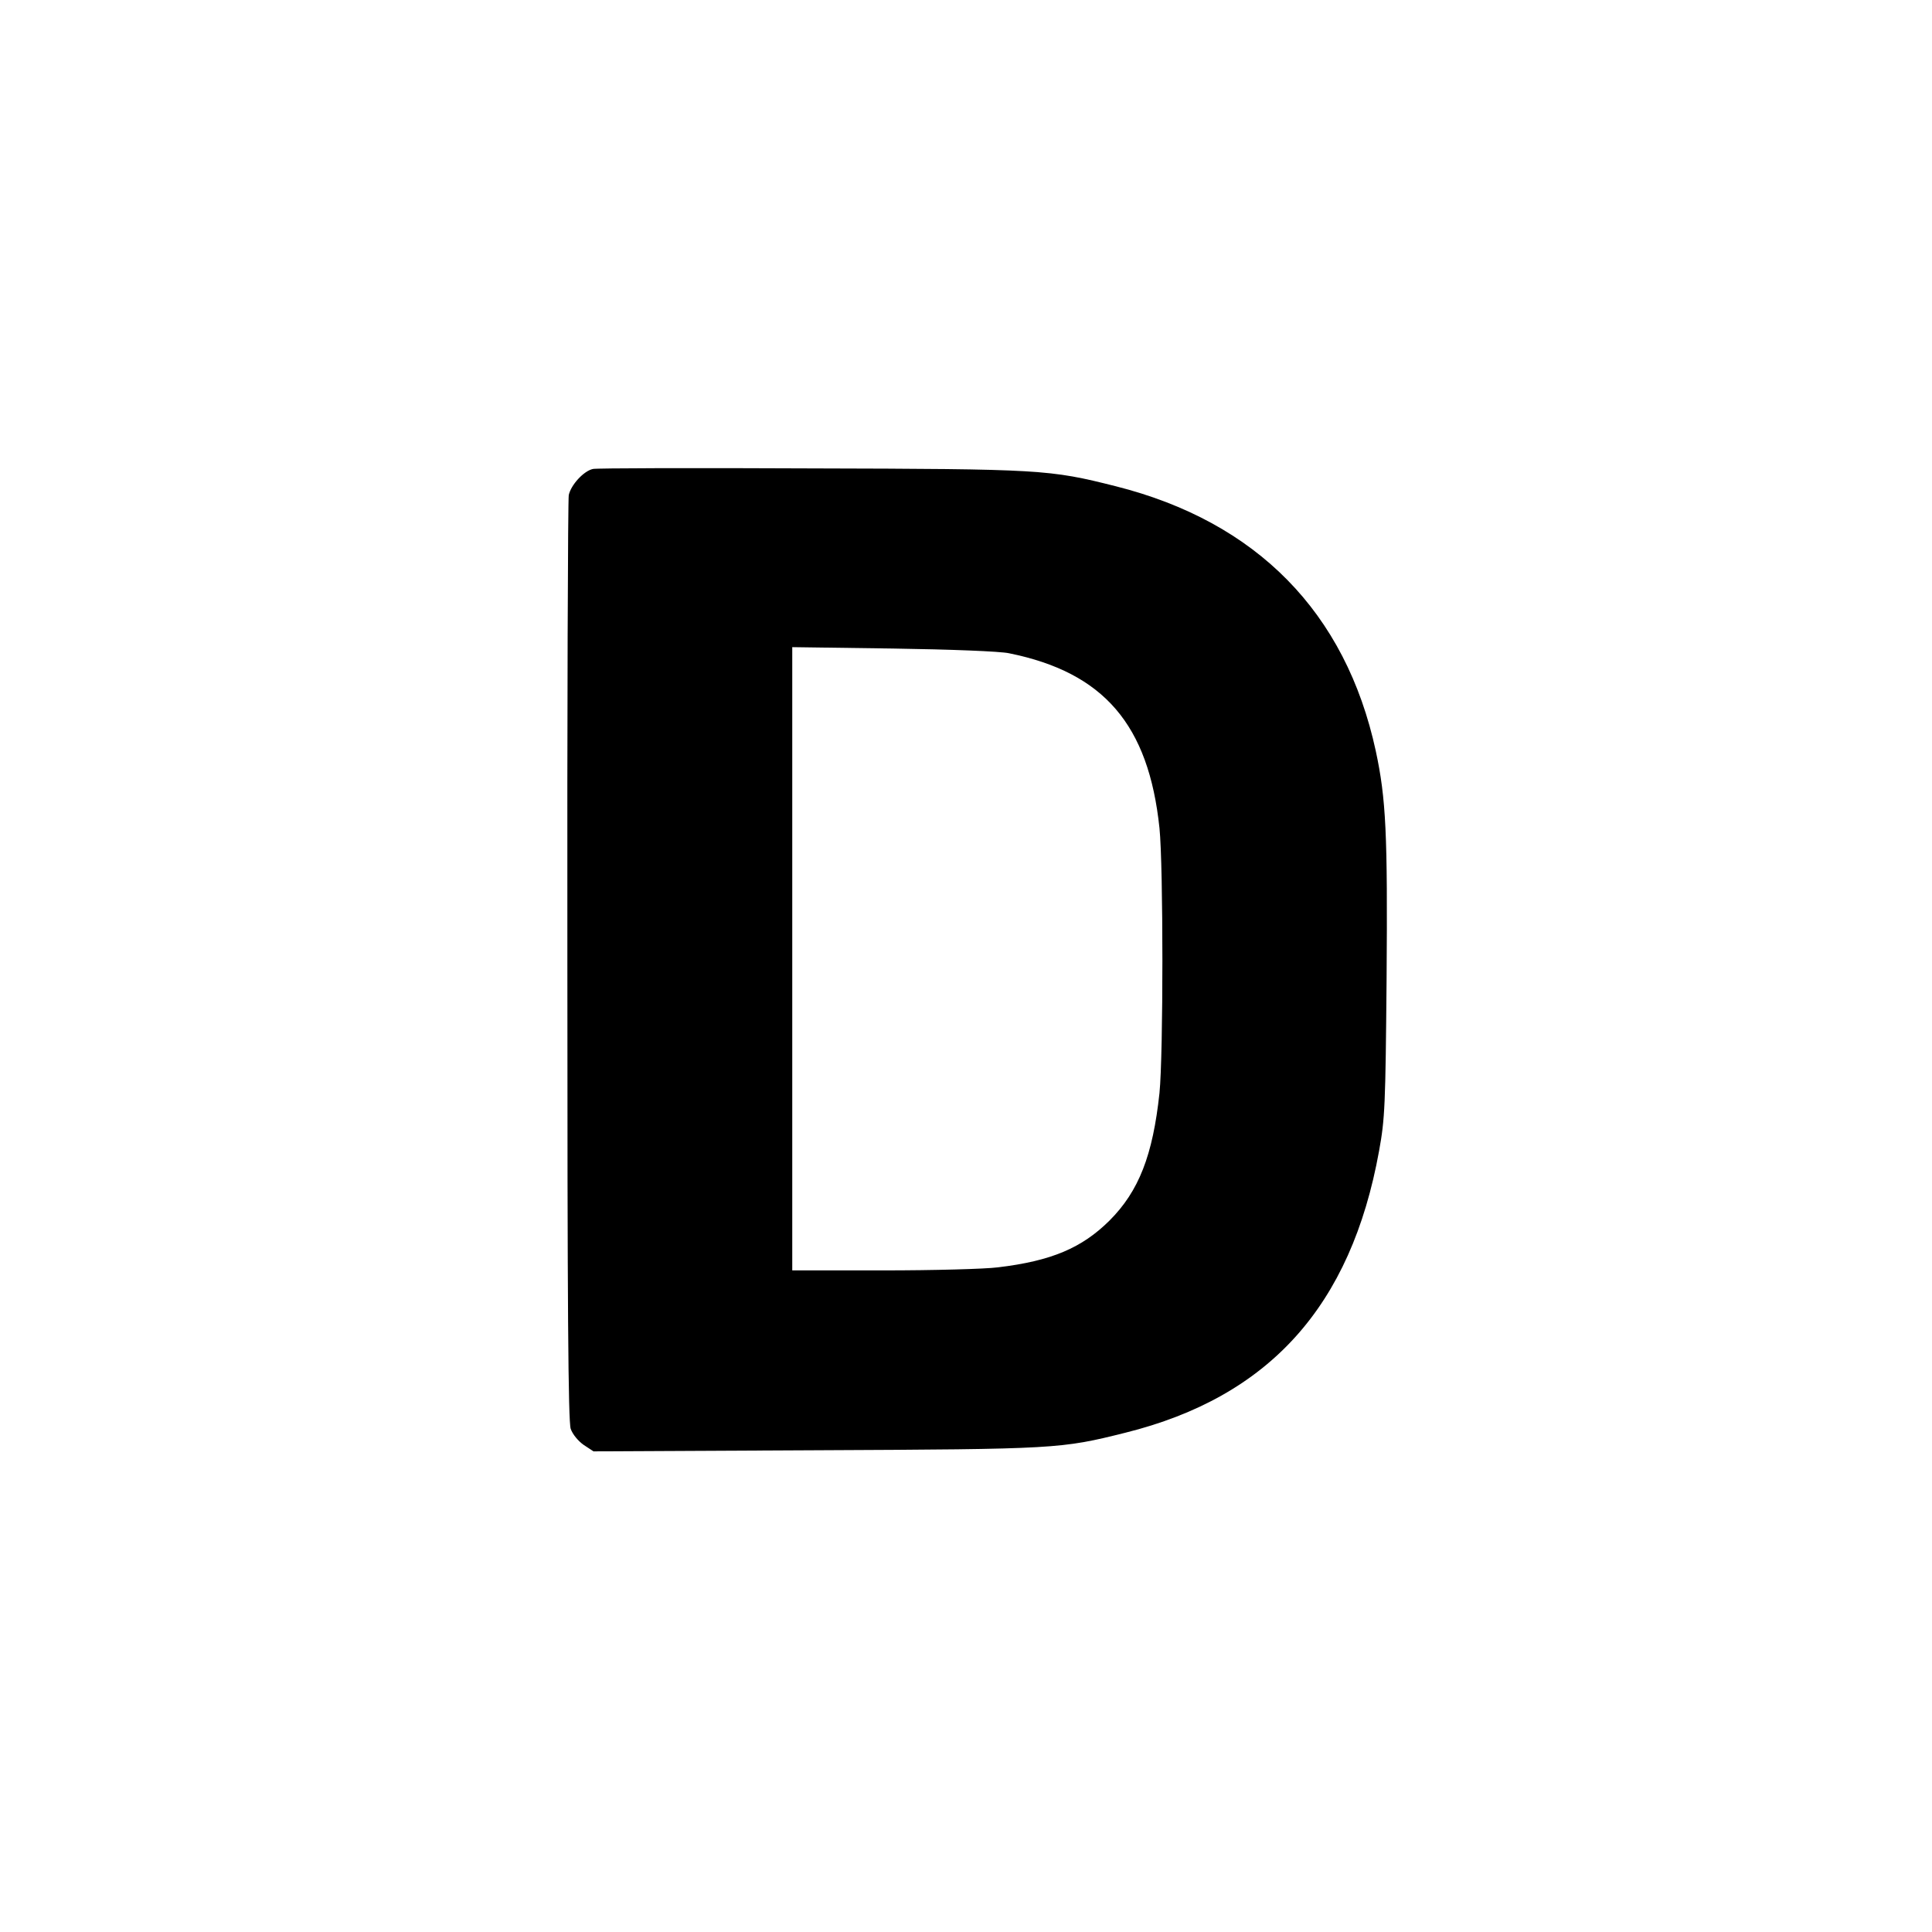 <?xml version="1.0" standalone="no"?>
<!DOCTYPE svg PUBLIC "-//W3C//DTD SVG 20010904//EN"
 "http://www.w3.org/TR/2001/REC-SVG-20010904/DTD/svg10.dtd">
<svg version="1.0" xmlns="http://www.w3.org/2000/svg"
 width="695pt" height="695pt" viewBox="0 0 695 695"
 preserveAspectRatio="xMidYMid meet">
<g transform="translate(0,695) scale(0.1,-0.1)"
fill="#000000" stroke="none">
<path d="M2133 5263 c-33 -7 -79 -57 -87 -94 -3 -17 -6 -772 -5 -1678 0 -1248
3 -1654 12 -1681 7 -20 27 -44 47 -58 l35 -23 800 4 c867 4 881 5 1113 63 518
129 812 455 913 1014 21 116 23 160 27 620 4 521 -2 647 -39 819 -108 498
-428 824 -936 952 -238 60 -267 62 -1098 64 -418 2 -770 1 -782 -2z m1497
-663 c341 -69 502 -257 541 -629 14 -137 14 -814 0 -953 -24 -224 -74 -353
-180 -459 -99 -98 -208 -145 -401 -168 -46 -6 -232 -11 -412 -11 l-328 0 0
1121 0 1121 363 -5 c204 -3 386 -10 417 -17z"/>
</g>
</svg>
